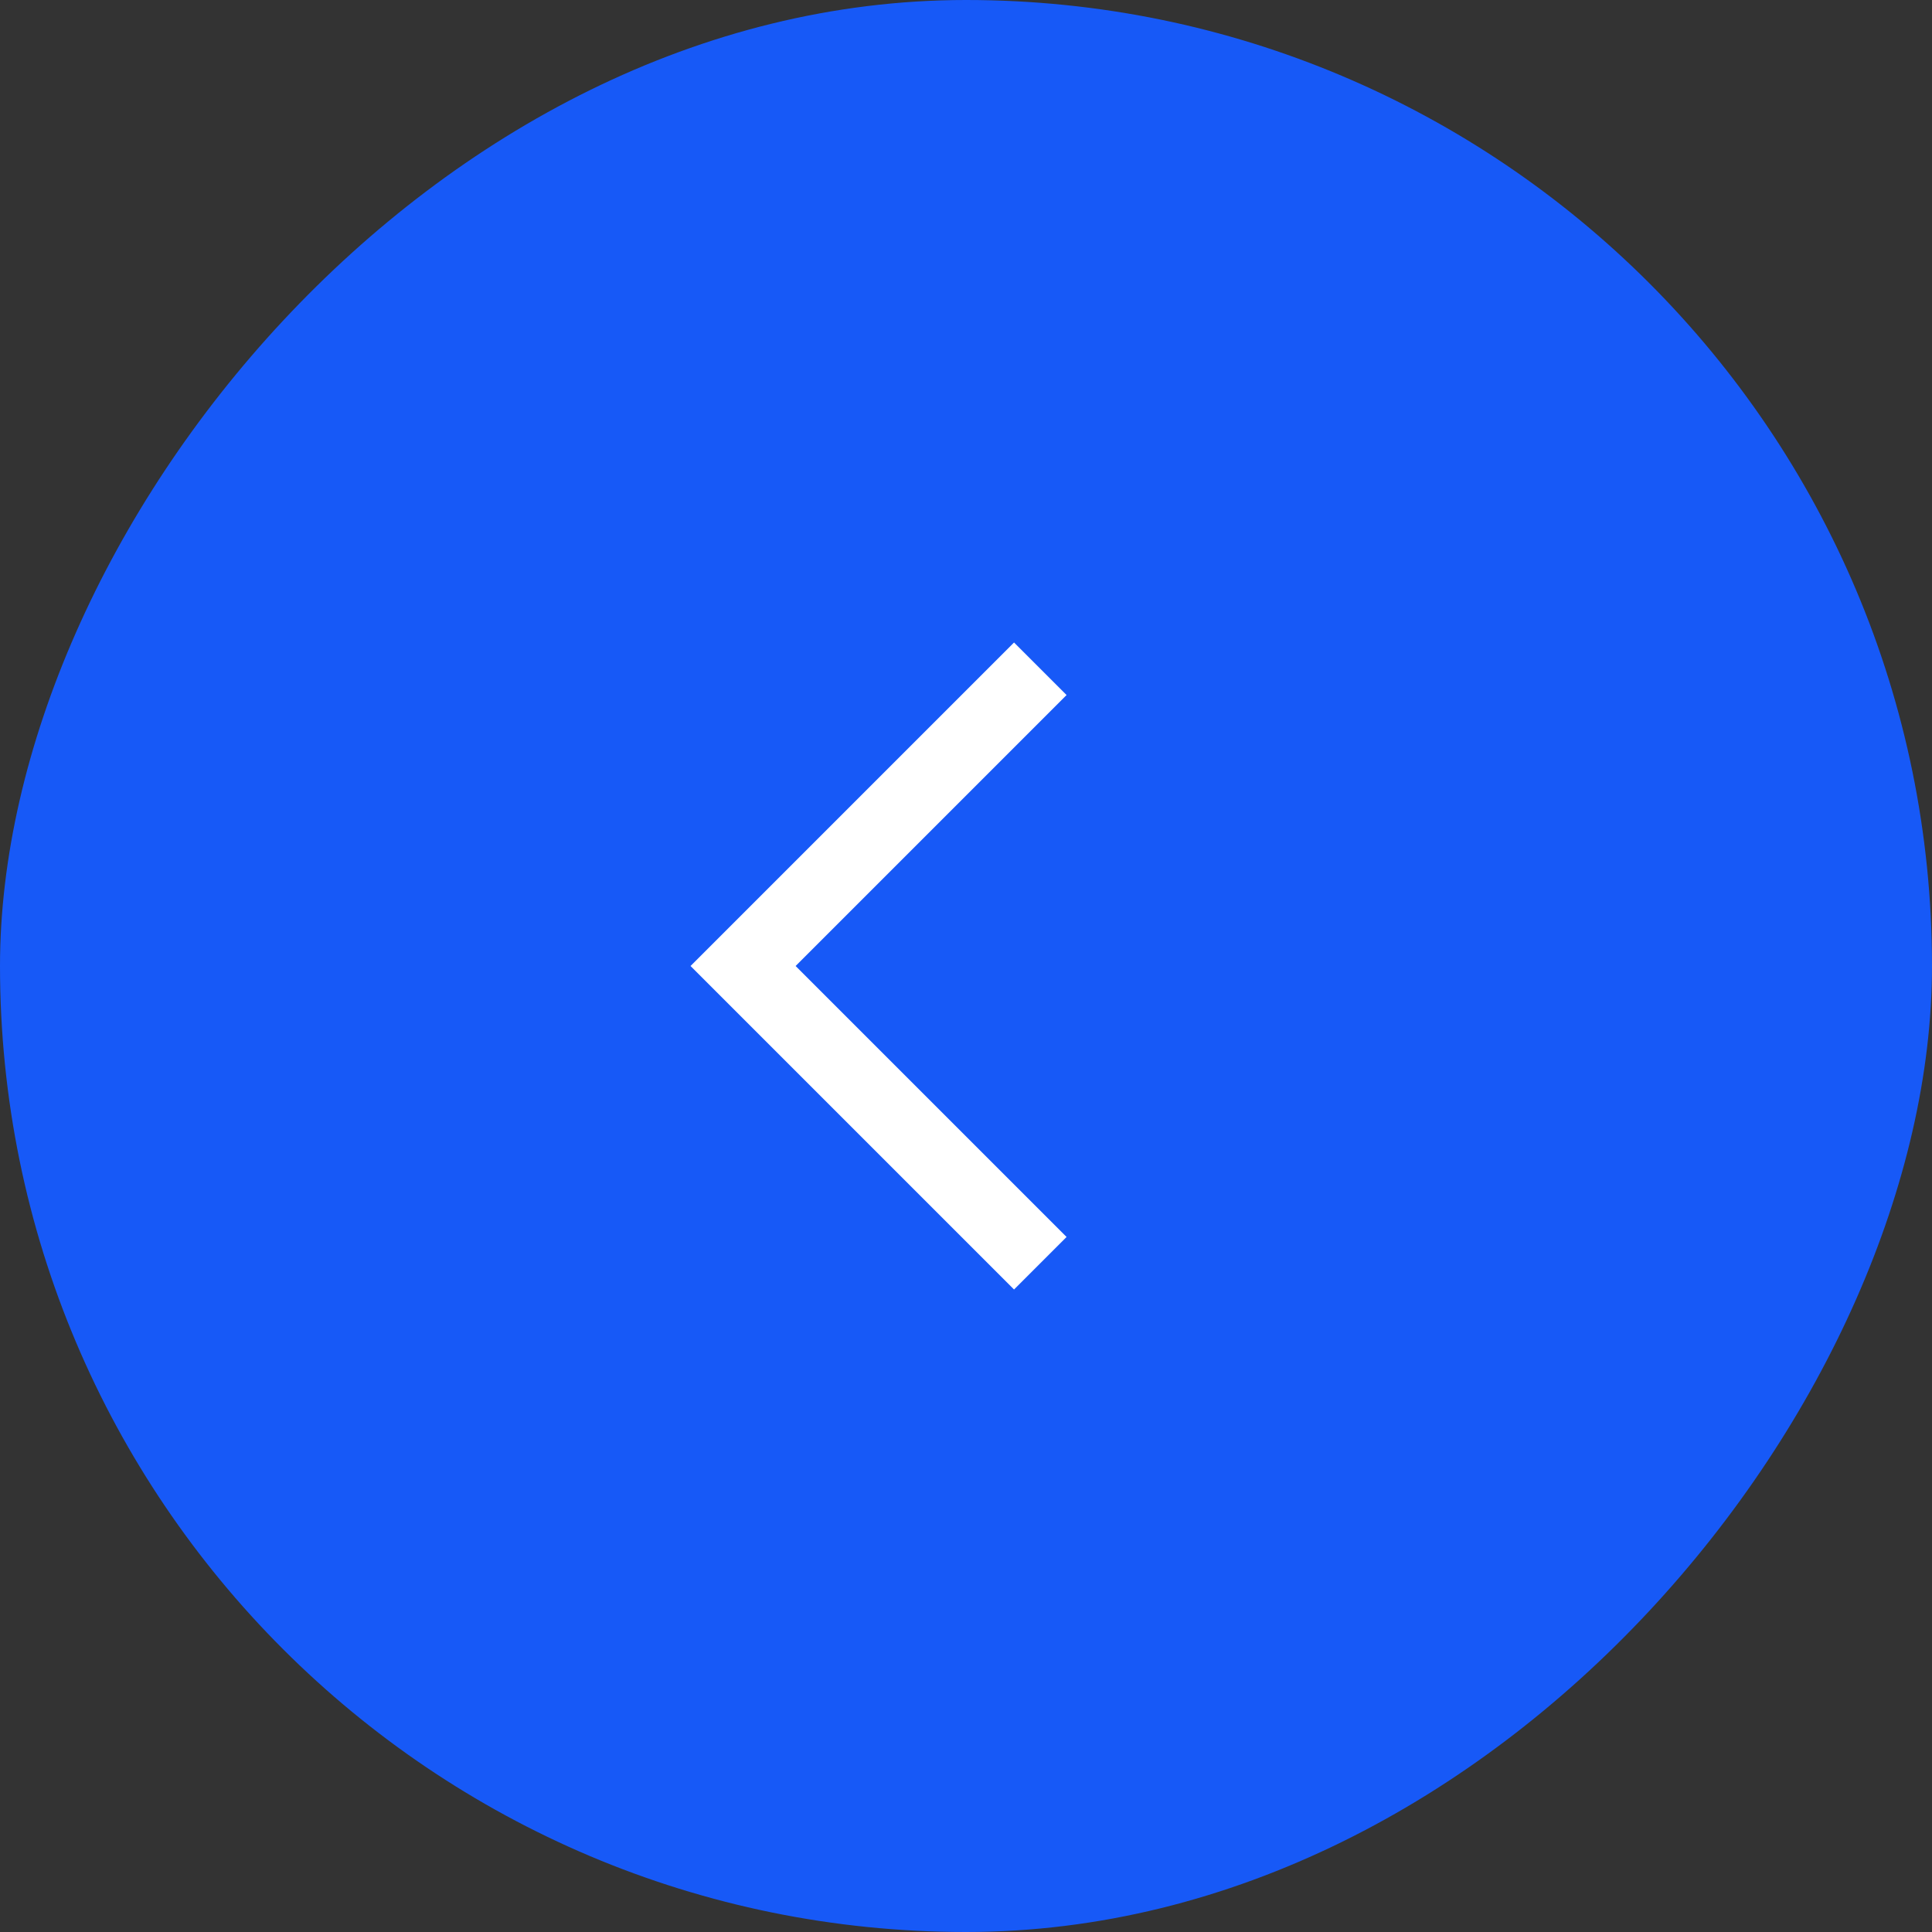 <?xml version="1.0" encoding="UTF-8"?> <svg xmlns="http://www.w3.org/2000/svg" width="52" height="52" viewBox="0 0 52 52" fill="none"><rect x="0" y="0" width="52" height="52" fill="#333333" stroke="none"/> <rect width="52" height="52" rx="26" transform="matrix(-1 0 0 1 52 0)" fill="#1759F7"></rect> <path d="M28 18L20 26L28 34" stroke="white" stroke-width="2"></path> </svg> 